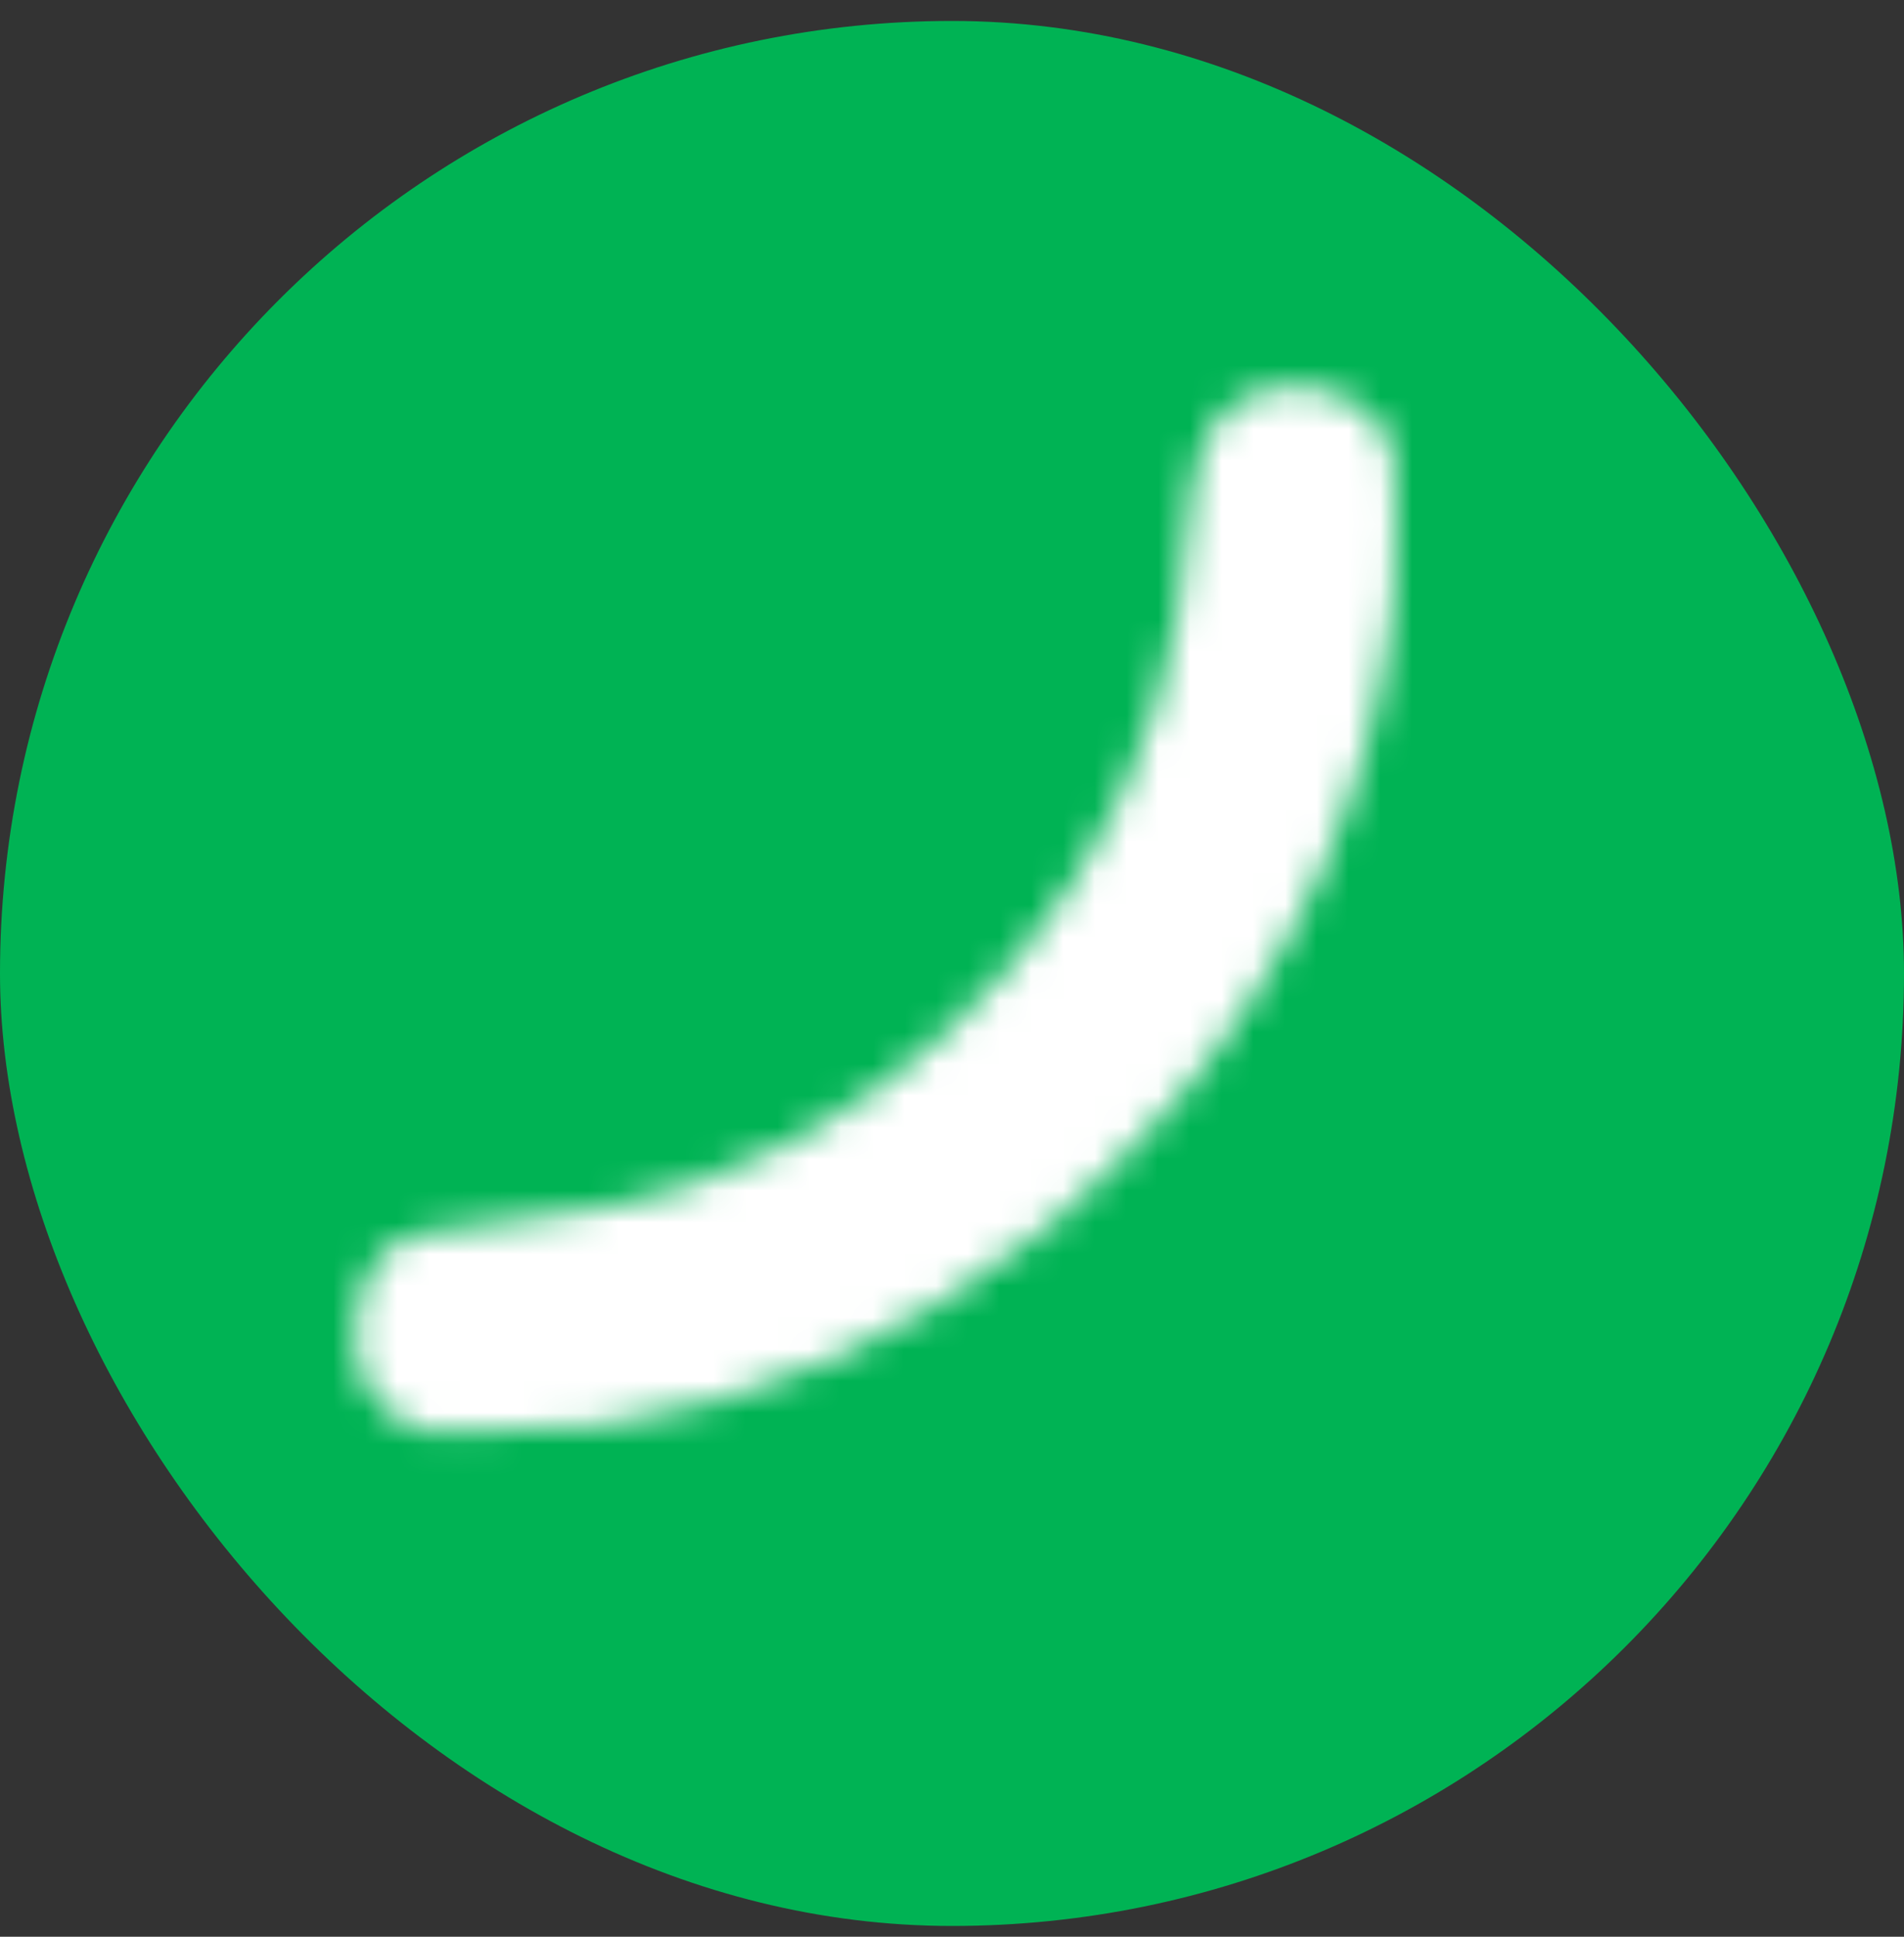 <svg width="60" height="61" viewBox="0 0 60 61" fill="none" xmlns="http://www.w3.org/2000/svg">
<rect x="0" y="0" width="60" height="61" fill="#333333" stroke="none"/>
<g clip-path="url(#clip0_821_4870)">
<rect y="0.66" width="60" height="60" rx="30" fill="#00B354"/>
<mask id="mask0_821_4870" style="mask-type:alpha" maskUnits="userSpaceOnUse" x="-156" y="0" width="200" height="46">
<path fill-rule="evenodd" clip-rule="evenodd" d="M-141.022 0.329C-141.741 0.432 -142.414 0.985 -142.764 1.758C-143.053 2.396 -143.109 3.171 -143.109 6.502V9.629L-143.363 9.462C-144.723 8.571 -145.511 8.314 -147.147 8.232C-148.554 8.161 -149.746 8.385 -150.976 8.95C-153.15 9.95 -154.998 12.456 -155.736 15.406C-155.946 16.248 -155.958 16.383 -155.959 18.051C-155.961 19.99 -155.908 20.402 -155.485 21.704C-154.982 23.255 -153.87 25.061 -152.84 26.003C-151.558 27.175 -150.075 27.811 -148.209 27.989C-146.194 28.181 -144.705 27.699 -143.414 26.437L-142.977 26.009L-142.726 26.399C-142.46 26.814 -141.84 27.33 -141.391 27.511C-141.219 27.581 -140.827 27.621 -140.336 27.621C-139.629 27.621 -139.514 27.6 -139.125 27.398C-138.342 26.992 -137.892 26.439 -137.72 25.672C-137.607 25.171 -137.611 3.518 -137.724 2.817C-137.95 1.404 -138.882 0.458 -140.18 0.323C-140.438 0.297 -140.816 0.299 -141.022 0.329ZM-133.969 0.432C-134.906 0.734 -135.741 1.529 -136.09 2.453C-136.347 3.131 -136.346 4.224 -136.088 4.873C-135.84 5.494 -135.12 6.256 -134.488 6.565C-133.634 6.983 -132.511 7.004 -131.669 6.618C-131.085 6.35 -130.422 5.706 -130.143 5.135C-129.296 3.406 -129.951 1.384 -131.609 0.606C-132.064 0.393 -132.231 0.358 -132.875 0.34C-133.363 0.326 -133.738 0.358 -133.969 0.432ZM-11.82 0.544C-12.263 0.655 -12.572 0.873 -12.801 1.235L-13.031 1.597V6.402V11.206L-13.598 10.62C-14.479 9.709 -15.433 9.163 -16.674 8.859C-17.349 8.694 -18.867 8.692 -19.634 8.856C-22.316 9.428 -24.434 11.493 -25.413 14.49C-25.881 15.921 -25.958 16.441 -25.959 18.168C-25.961 19.846 -25.861 20.524 -25.397 21.996C-24.974 23.338 -24.131 24.684 -23.092 25.672C-22.022 26.69 -20.886 27.271 -19.404 27.556C-18.64 27.703 -17.011 27.657 -16.234 27.466C-15.018 27.167 -13.836 26.346 -13.292 25.421L-13.07 25.043L-13.031 25.825C-12.988 26.696 -12.892 26.945 -12.451 27.332C-11.769 27.931 -10.614 27.695 -10.135 26.859L-9.945 26.528V14.106V1.684L-10.141 1.336C-10.483 0.726 -11.198 0.388 -11.82 0.544ZM-34.398 1.799C-34.903 1.945 -39.259 3.789 -39.54 3.975C-39.919 4.225 -40.078 4.535 -40.075 5.01C-40.068 5.852 -39.45 6.433 -38.573 6.421C-38.039 6.413 -38.094 6.432 -35.416 5.323C-33.052 4.345 -32.696 4.161 -32.48 3.807C-32.149 3.264 -32.391 2.359 -32.97 1.976C-33.307 1.753 -33.961 1.672 -34.398 1.799ZM-4.633 2.495C-5.528 2.726 -6.078 3.411 -6.078 4.295C-6.078 5.49 -4.865 6.482 -3.776 6.177C-3.033 5.969 -2.399 5.283 -2.293 4.571C-2.179 3.814 -2.675 2.922 -3.371 2.631C-3.737 2.479 -4.323 2.415 -4.633 2.495ZM3.336 3.283C3.25 3.319 3.033 3.475 2.854 3.63C2.318 4.094 2.275 4.326 2.284 6.731L2.292 8.793L1.329 8.836C0.251 8.884 -0.047 8.987 -0.298 9.4C-0.627 9.94 -0.564 10.732 -0.161 11.117C0.207 11.47 0.555 11.567 1.458 11.567H2.281V18.857C2.281 26.649 2.281 26.637 2.662 27.089C2.972 27.456 3.378 27.66 3.796 27.659C4.648 27.655 5.253 27.138 5.401 26.289C5.459 25.957 5.486 23.525 5.484 18.78C5.483 14.92 5.482 11.721 5.483 11.671C5.484 11.608 5.771 11.572 6.402 11.554C7.442 11.524 7.76 11.416 8.034 11C8.479 10.325 8.249 9.348 7.555 8.968C7.469 8.921 6.967 8.862 6.439 8.838L5.48 8.793L5.463 6.645C5.444 4.334 5.414 4.145 4.992 3.686C4.63 3.293 3.797 3.09 3.336 3.283ZM-82.523 8.218C-83.797 8.447 -84.637 8.725 -85.637 9.249C-88.065 10.522 -89.667 12.818 -90.388 16.059C-90.549 16.78 -90.522 19.555 -90.347 20.356C-89.98 22.036 -89.214 23.681 -88.237 24.887C-87.256 26.1 -85.517 27.26 -84.037 27.689C-83.043 27.977 -81.703 28.155 -80.955 28.099C-80.169 28.041 -79.094 27.856 -78.601 27.695C-77.983 27.493 -76.381 26.68 -75.922 26.336C-74.13 24.991 -72.821 22.843 -72.278 20.356C-72.103 19.553 -72.078 16.737 -72.238 15.903C-72.61 13.966 -73.558 12.132 -74.859 10.83C-76.049 9.64 -77.398 8.867 -79.014 8.447C-80.154 8.152 -81.621 8.056 -82.523 8.218ZM-119.594 8.281C-120.694 8.441 -121.64 8.908 -122.398 9.666C-122.715 9.983 -122.979 10.233 -122.984 10.221C-123.243 9.569 -124.001 8.925 -124.798 8.679C-126.563 8.134 -128.127 9.096 -128.347 10.862C-128.456 11.741 -128.519 24.984 -128.416 25.475C-128.302 26.02 -127.918 26.75 -127.608 27.013C-127.476 27.125 -127.139 27.325 -126.859 27.458C-126.408 27.673 -126.273 27.7 -125.647 27.7C-125.008 27.7 -124.893 27.675 -124.421 27.443C-123.817 27.146 -123.568 26.88 -123.234 26.176L-122.992 25.668L-122.951 20.473C-122.91 15.363 -122.906 15.27 -122.737 14.82C-122.35 13.791 -121.767 13.234 -120.771 12.941C-119.21 12.483 -117.598 13.314 -117.076 14.847C-117.008 15.044 -116.97 16.62 -116.94 20.473L-116.898 25.825L-116.695 26.258C-116.415 26.855 -116.089 27.201 -115.564 27.458C-114.295 28.079 -112.855 27.792 -112.078 26.762C-111.478 25.967 -111.512 26.372 -111.485 19.692C-111.462 13.879 -111.466 13.696 -111.623 13.008C-111.962 11.528 -112.84 10.19 -113.991 9.398C-114.711 8.902 -114.866 8.825 -115.766 8.518C-116.472 8.277 -116.573 8.263 -117.836 8.241C-118.566 8.229 -119.357 8.247 -119.594 8.281ZM-102.184 8.32C-104.029 8.644 -105.664 9.503 -107.017 10.86C-108.58 12.428 -109.546 14.254 -109.912 16.332C-110.058 17.164 -110.038 19.24 -109.875 20.16C-109.43 22.669 -108.11 24.851 -106.137 26.338C-103.573 28.269 -99.976 28.642 -96.009 27.386C-92.703 26.339 -91.215 24.391 -92.215 22.419C-92.465 21.924 -92.719 21.678 -93.227 21.44C-93.968 21.09 -94.779 21.229 -96.284 21.964C-96.95 22.289 -97.52 22.499 -98.197 22.669C-99.096 22.895 -99.231 22.909 -100.217 22.877C-101.224 22.843 -101.305 22.828 -101.938 22.555C-102.78 22.191 -103.333 21.811 -103.632 21.39C-103.882 21.038 -104.125 20.406 -104.125 20.11V19.931L-98.637 19.909C-93.177 19.887 -93.147 19.886 -92.778 19.716C-92.322 19.505 -92.05 19.224 -91.811 18.715C-91.35 17.737 -91.727 15.082 -92.582 13.286C-93.074 12.251 -93.605 11.52 -94.512 10.629C-95.684 9.478 -97.018 8.726 -98.48 8.391C-99.206 8.224 -101.4 8.182 -102.184 8.32ZM-133.895 8.623C-134.302 8.737 -134.587 8.925 -135 9.353C-135.378 9.745 -135.595 10.252 -135.687 10.957C-135.788 11.738 -135.786 24.571 -135.684 25.275C-135.534 26.314 -134.991 27.089 -134.125 27.497C-133.758 27.67 -133.593 27.699 -132.992 27.694C-131.679 27.685 -130.872 27.105 -130.457 25.875C-130.296 25.396 -130.294 25.315 -130.315 17.99L-130.336 10.59L-130.546 10.142C-130.829 9.539 -131.404 8.975 -131.942 8.774C-132.501 8.565 -133.432 8.493 -133.895 8.623ZM-63.617 8.793C-64.004 8.847 -64.531 8.952 -64.789 9.027C-65.451 9.219 -66.551 9.778 -67.161 10.232C-70.823 12.96 -71.78 19.196 -69.238 23.765C-68.31 25.432 -66.445 26.883 -64.628 27.35C-63.218 27.712 -61.216 27.747 -59.984 27.429C-58.749 27.11 -57.766 26.489 -57.452 25.828C-57.172 25.237 -57.382 24.404 -57.887 24.11C-58.341 23.844 -58.821 23.898 -59.672 24.309C-61.015 24.957 -61.548 25.066 -62.712 24.931C-63.998 24.781 -64.85 24.364 -65.679 23.478C-66.86 22.215 -67.438 20.443 -67.435 18.09C-67.433 16.494 -67.236 15.565 -66.62 14.262C-66.172 13.313 -65.201 12.263 -64.398 11.859C-63.875 11.596 -62.961 11.411 -62.185 11.411C-61.296 11.411 -60.9 11.511 -59.801 12.013C-59.093 12.337 -58.992 12.363 -58.532 12.333C-57.773 12.285 -57.336 11.888 -57.269 11.187C-57.104 9.473 -60.178 8.314 -63.617 8.793ZM-53.475 8.866C-53.756 8.997 -53.948 9.157 -54.1 9.387L-54.32 9.719L-54.342 18.006C-54.365 26.982 -54.381 26.611 -53.957 27.15C-53.454 27.789 -52.366 27.833 -51.715 27.241C-51.257 26.824 -51.277 27.078 -51.23 21.254C-51.182 15.302 -51.202 15.526 -50.631 14.386C-49.968 13.062 -48.801 12.24 -47.13 11.92C-46.41 11.782 -45.836 11.493 -45.556 11.125C-45.362 10.871 -45.336 10.77 -45.336 10.278C-45.336 9.536 -45.576 9.145 -46.211 8.854C-46.585 8.683 -46.718 8.661 -47.166 8.699C-47.452 8.723 -47.872 8.813 -48.099 8.899C-49.052 9.262 -50.265 10.32 -50.891 11.336L-51.195 11.83L-51.235 10.819C-51.27 9.897 -51.292 9.777 -51.487 9.445C-51.646 9.175 -51.806 9.03 -52.108 8.879C-52.614 8.627 -52.955 8.624 -53.475 8.866ZM-4.957 8.86C-5.255 9.003 -5.413 9.143 -5.563 9.399L-5.766 9.745V18.12C-5.766 26.278 -5.762 26.503 -5.613 26.794C-5.056 27.885 -3.589 27.956 -2.92 26.923L-2.716 26.609L-2.737 18.119L-2.758 9.628L-3.001 9.328C-3.511 8.697 -4.247 8.521 -4.957 8.86ZM16.5 8.797C15.658 8.928 15.186 9.063 14.541 9.357C12.031 10.502 10.371 12.859 9.748 16.165C9.583 17.042 9.583 19.173 9.748 20.121C10.305 23.319 11.904 25.667 14.351 26.882C16.416 27.906 19.125 27.904 21.227 26.876C22.798 26.108 23.994 24.885 24.853 23.168C25.642 21.589 25.974 20.14 25.977 18.246C25.982 15.621 25.286 13.421 23.873 11.595C22.155 9.377 19.425 8.341 16.5 8.797ZM-37.289 8.94C-38.204 9.091 -38.767 9.271 -39.54 9.659C-41.815 10.8 -43.329 12.816 -44.057 15.675C-44.307 16.656 -44.314 16.729 -44.316 18.325C-44.318 20.125 -44.234 20.745 -43.815 22.029C-43.034 24.418 -41.676 26.041 -39.661 26.991C-36.527 28.471 -32.117 27.841 -29.331 25.517C-28.204 24.577 -28.088 23.488 -29.046 22.836C-29.535 22.504 -29.873 22.607 -30.965 23.418C-31.852 24.078 -32.287 24.337 -32.953 24.603C-34.379 25.171 -36.214 25.288 -37.523 24.894C-38.483 24.605 -39.145 24.22 -39.752 23.597C-40.597 22.732 -41.13 21.501 -41.213 20.229L-41.257 19.539L-35.093 19.518L-28.93 19.496L-28.645 19.319C-28.171 19.025 -28.069 18.713 -28.077 17.582C-28.098 14.206 -29.971 10.955 -32.665 9.621C-33.969 8.975 -35.836 8.7 -37.289 8.94ZM-18.773 11.464C-20.468 11.843 -21.604 12.953 -22.304 14.911C-22.701 16.023 -22.823 16.966 -22.776 18.555C-22.744 19.639 -22.701 20.026 -22.541 20.633C-22.153 22.112 -21.63 23.059 -20.755 23.869C-20.125 24.452 -19.478 24.755 -18.534 24.91C-17.87 25.018 -17.724 25.018 -17.059 24.91C-16.095 24.752 -15.463 24.451 -14.807 23.837C-13.484 22.6 -12.796 20.67 -12.799 18.207C-12.803 14.628 -14.211 12.144 -16.583 11.531C-17.018 11.418 -18.384 11.376 -18.773 11.464ZM16.422 11.595C15.685 11.816 15.504 11.914 14.947 12.392C13.729 13.437 13.053 14.851 12.782 16.916C12.543 18.74 12.877 20.913 13.622 22.373C14.566 24.224 16.454 25.2 18.502 24.895C20.624 24.58 22.036 23.007 22.615 20.317C22.843 19.258 22.838 17.162 22.605 16.08C22.27 14.52 21.68 13.377 20.781 12.545C20.47 12.257 20.086 11.955 19.928 11.874C18.981 11.391 17.495 11.273 16.422 11.595ZM-37.016 11.613C-38.153 11.819 -38.921 12.203 -39.636 12.925C-40.511 13.809 -41.117 15.201 -41.212 16.547L-41.258 17.192H-36.197H-31.136L-31.192 16.549C-31.304 15.264 -31.877 13.92 -32.679 13.06C-33.59 12.084 -34.594 11.643 -36 11.602C-36.451 11.589 -36.908 11.594 -37.016 11.613ZM40.235 12.196C39.283 12.34 38.414 12.984 37.986 13.86C37.671 14.507 37.536 15.209 37.353 17.153C37.269 18.055 37.163 19.022 37.119 19.301C35.842 27.358 29.737 34.574 21.913 37.272C20.173 37.872 18.557 38.207 16.461 38.402C13.454 38.681 12.559 38.916 11.992 39.572C11.421 40.234 11.19 40.917 11.188 41.94C11.187 43.388 11.71 44.315 12.828 44.841L13.258 45.043L15.601 45.043C17.457 45.042 18.149 45.012 18.922 44.9C24.139 44.14 28.607 42.165 32.977 38.688C33.97 37.897 36.175 35.731 37.072 34.664C41.039 29.946 43.27 24.825 43.927 18.933C43.98 18.461 44.004 17.343 43.986 16.198C43.958 14.386 43.945 14.237 43.779 13.871C43.245 12.696 41.712 11.972 40.235 12.196ZM-101.644 13.019C-102.299 13.23 -102.926 13.681 -103.445 14.316C-103.737 14.674 -104.047 15.468 -104.047 15.861V16.098H-100.599H-97.15L-97.198 15.693C-97.265 15.126 -97.581 14.527 -98.113 13.958C-98.624 13.412 -99.116 13.113 -99.792 12.937C-100.433 12.77 -100.94 12.792 -101.644 13.019ZM-147.979 13.633C-148.642 13.905 -149.002 14.168 -149.392 14.666C-149.879 15.287 -150.101 15.723 -150.331 16.519C-150.498 17.096 -150.531 17.37 -150.531 18.185C-150.531 19.302 -150.421 19.838 -150.018 20.681C-149.519 21.726 -148.747 22.374 -147.712 22.618C-145.282 23.191 -143.373 21.495 -143.108 18.527C-143.022 17.564 -143.098 16.905 -143.39 16.087C-144.031 14.293 -145.178 13.438 -146.934 13.444C-147.374 13.445 -147.639 13.493 -147.979 13.633ZM-82.256 13.549C-83.014 13.753 -83.557 14.2 -84.176 15.129C-84.771 16.023 -84.91 16.499 -84.962 17.828C-85.012 19.108 -84.895 19.755 -84.444 20.68C-83.968 21.654 -83.298 22.255 -82.315 22.587C-81.914 22.723 -81.694 22.748 -81.156 22.72C-79.664 22.641 -78.694 21.962 -78.038 20.537C-77.653 19.7 -77.606 19.433 -77.61 18.09C-77.613 16.95 -77.631 16.788 -77.818 16.247C-78.325 14.774 -79.182 13.863 -80.345 13.56C-80.884 13.419 -81.758 13.414 -82.256 13.549Z" fill="black"/>
</mask>
<g mask="url(#mask0_821_4870)">
<path d="M28.967 27.726L7.399 38.183L10.013 46.68H24.392L38.771 42.105L46.614 17.268L44 8.118L34.85 10.079L28.967 27.726Z" fill="white"/>
</g>
</g>
<defs>
<clipPath id="clip0_821_4870">
<rect y="0.66" width="60" height="60" rx="30" fill="white"/>
</clipPath>
</defs>
</svg>

